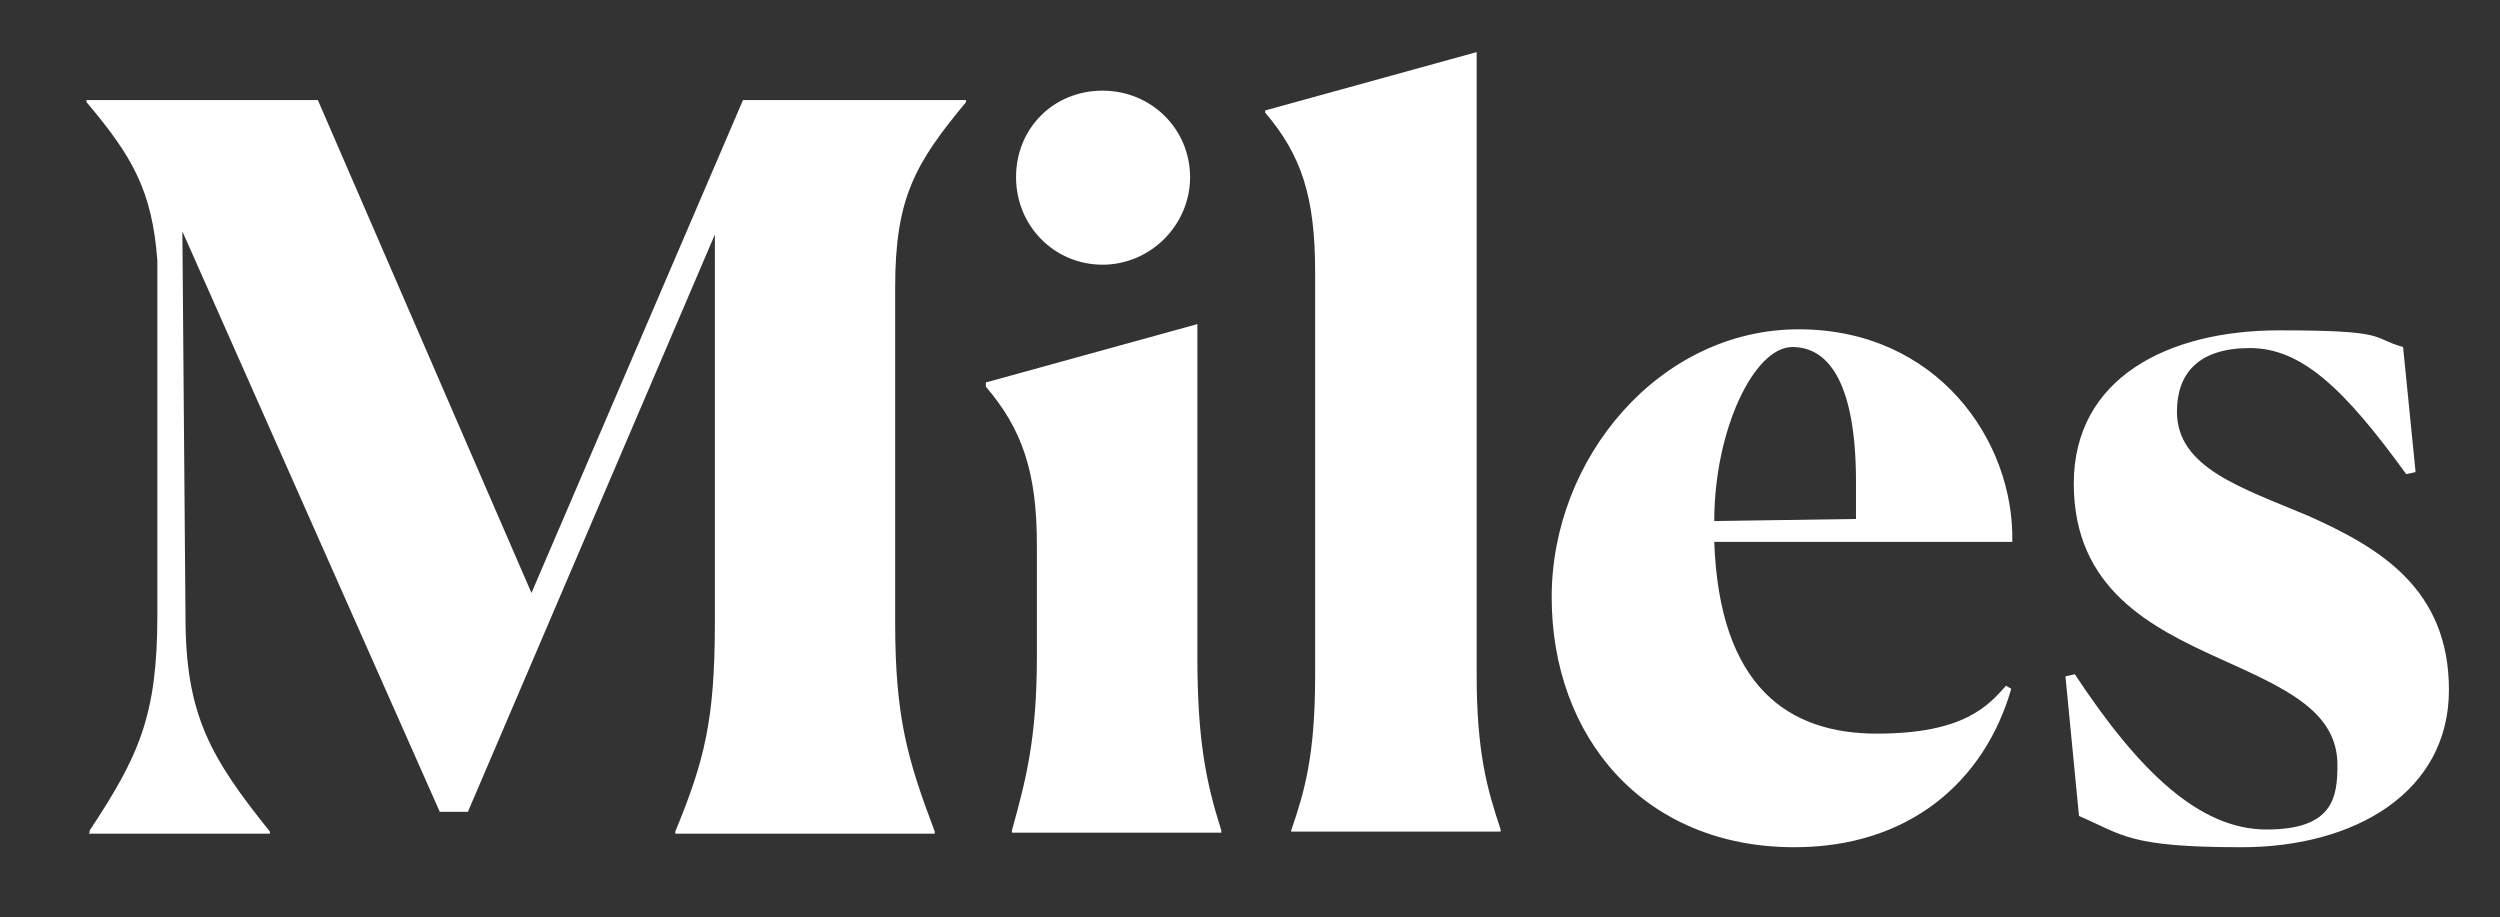 <svg viewBox="0 0 239.9 88" version="1.1" xmlns="http://www.w3.org/2000/svg" data-name="Ebene 1" id="Ebene_1">
  <rect x="0" y="0" width="239.9" height="88" fill="#333333" stroke="none"/>
  <defs>
    <style>
      .cls-1 {
        fill: #fff;
        stroke-width: 0px;
      }
    </style>
  </defs>
  <path d="M8.6,79.9v-.2c4.7-7.1,6.5-11,6.5-20.6V25c-.5-6.7-2.4-10-6.8-15.2v-.2h22.2l20.5,47.3,20.3-47.3h21.4v.2c-4.9,5.9-6.8,9.2-6.8,17.8v32.1c0,9.2,1.2,13.2,3.8,20.1v.2h-24.9v-.2c2.8-6.8,3.8-10.7,3.8-20.1V22.5l-23.7,55.4h-2.7L17.5,22.2l.3,37c0,9.4,2.4,13.5,8.1,20.6v.2H8.5h0Z" class="cls-1"></path>
  <path d="M97.1,79.7c1.3-4.7,2.4-8.7,2.4-16.7v-10.7c0-7-1.4-11.1-4.9-15.2v-.4l20.3-5.6v31.9c0,7.9.8,12,2.3,16.7v.2h-20.1s0-.2,0-.2ZM105.8,25.4c-4.6,0-8.3-3.7-8.3-8.4s3.6-8.3,8.3-8.3,8.4,3.7,8.4,8.3-3.8,8.4-8.4,8.4Z" class="cls-1"></path>
  <path d="M123.9,79.7c1.3-3.8,2.3-7.2,2.3-14.9V26.1c0-7.2-1.3-11.2-4.8-15.3v-.2l20.3-5.6v59.7c0,7.5,1,11,2.3,14.9v.2h-20.1v-.2h0Z" class="cls-1"></path>
  <path d="M172.2,81.3c-14.5,0-23.3-10.6-23.3-24s10.4-25.7,23.7-25.7,20.7,10.7,20.5,20.4h-28.6c.5,14,7.2,18.4,15.6,18.4s10.7-2.7,12.4-4.6l.5.3c-2.6,9-9.9,15.2-20.8,15.2h0ZM164.5,50l13.6-.2v-3.6c0-9-2.4-12.9-6.1-12.9s-7.5,8-7.5,16.7Z" class="cls-1"></path>
  <path d="M231.8,45.3l-.9.2c-6-8.3-10.1-12.1-15-12.1s-7,2.4-7,6.1c0,5.4,6.2,7.3,12.6,10,6.7,3,13.5,6.9,13.5,16.7s-9,15.1-19.9,15.1-11.4-1.2-15.6-3l-1.3-13.4.9-.2c6.2,9.4,12,14.9,18.4,14.9s6.8-3.1,6.8-6.2c0-5.2-5.1-7.4-11.3-10.2-6.6-3-14-6.7-14-16.8s9-14.7,19.7-14.7,8.7.7,11.9,1.6l1.2,12h0Z" class="cls-1"></path>
</svg>